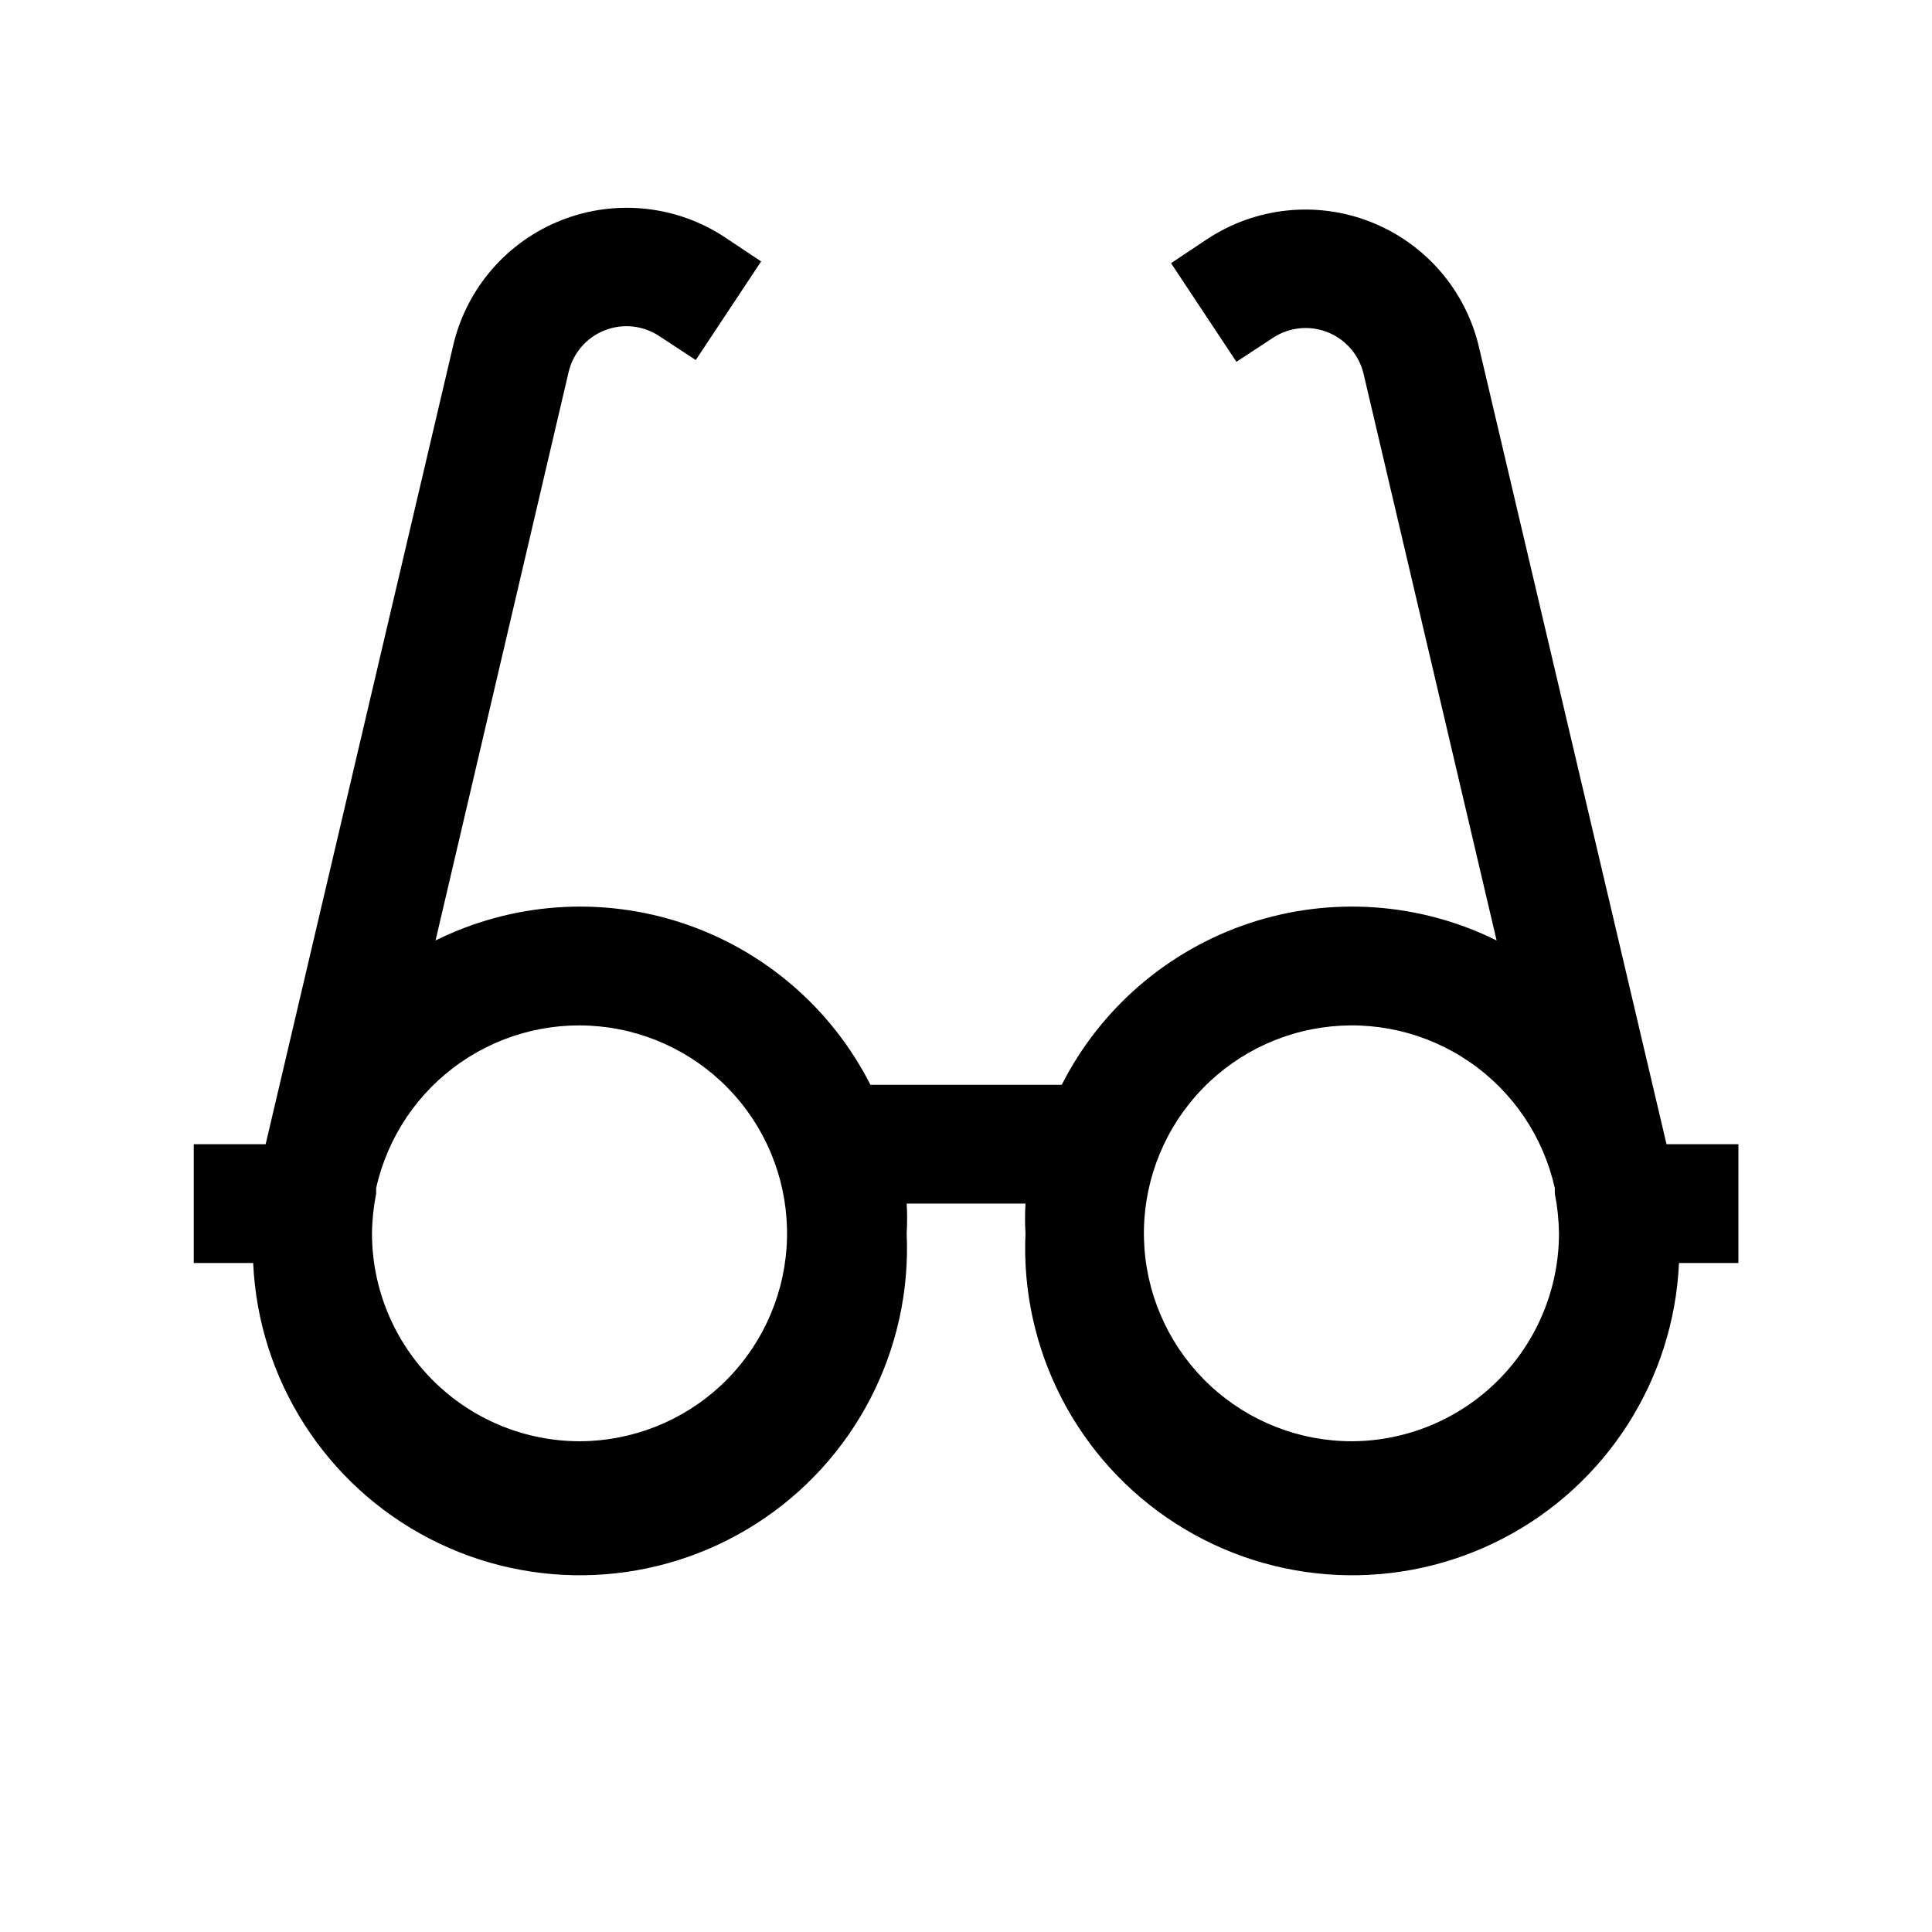 <?xml version="1.0" encoding="UTF-8"?>
<!-- Uploaded to: SVG Repo, www.svgrepo.com, Generator: SVG Repo Mixer Tools -->
<svg width="800px" height="800px" version="1.1" viewBox="144 144 512 512" xmlns="http://www.w3.org/2000/svg">
 <defs>
  <clipPath id="a">
   <path d="m148.09 148.09h503.81v472.91h-503.81z"/>
  </clipPath>
 </defs>
 <g clip-path="url(#a)">
  <path d="m-481.67-2276.5-157.44 34.637v138.55h62.977v267.65h314.88v-267.65h62.977v-138.55l-153.98-34.637zm110.21 31.488c0 12.523-4.977 24.539-13.832 33.398-8.859 8.855-20.871 13.832-33.398 13.832s-24.539-4.977-33.398-13.832c-8.859-8.859-13.836-20.875-13.836-33.398zm-173.18 377.86v-15.742h251.91v15.742zm314.88-267.65h-62.977v220.42h-251.91v-220.42h-62.977v-81.867l110.21-24.562c0.973 20.215 9.695 39.281 24.352 53.238 14.66 13.953 34.133 21.727 54.371 21.703 20.238 0.023 39.711-7.75 54.367-21.703 14.66-13.957 23.383-33.023 24.352-53.238l110.21 24.562zm474.53-141.7-67.859 440.83h171.77l51.328-166.89 51.324 166.89h171.77l-67.855-440.83zm283.39 31.488 2.519 15.742h-261.36l2.519-15.742zm-314.88 377.86 2.363-15.742h114.14l-4.879 15.742zm125.95-47.23h-118.24l43.613-283.39h270.8l43.609 283.39h-118.87l-60.141-195.23zm134.77 47.23-4.879-15.742h114.14l2.363 15.742zm920.55-244.82-7.242-4.566h-0.004c-27.816-20.785-43.602-53.941-42.195-88.637v-71.32h-92.73v62.977c0 25.664-15.742 47.23-33.691 47.23-17.949 0-33.691-21.57-33.691-47.23v-62.977h-93.367v71.32c1.406 34.695-14.375 67.852-42.191 88.637l-7.242 4.566v276.31h352.98zm-272.06-93.203-0.004-39.832h30.387v31.488c0 43.453 29.285 78.719 65.18 78.719 35.895 0 65.18-35.266 65.18-78.719v-31.488h30.387v39.832c-1.316 42.375 16.91 83.008 49.438 110.21v180.59h-289.38v-180.74c32.48-27.164 50.703-67.73 49.434-110.05zm-48.809 338.02v-15.742h290v15.742zm809.4-346.37-70.062 314.88h171.61l52.742-118.71 52.742 118.71h171.61l-70.062-314.88zm283.39 31.488 3.465 15.742h-265.13l3.465-15.742zm-314.09 251.91 3.465-15.742h115.25l-6.926 15.742zm132.72-47.23h-122.33l35.109-157.44h278.98l35.109 157.44h-122.33l-52.273-117.46zm125.95 47.23-6.926-15.742h115.25l3.465 15.742zm524.59-283.39v167.2l8.66 4.25v-0.004c16.352 8.113 30.105 20.645 39.707 36.168 9.598 15.527 14.66 33.43 14.609 51.688 0 14.738 5.856 28.875 16.277 39.297s24.559 16.277 39.301 16.277h203.73c14.738 0 28.875-5.856 39.301-16.277 10.422-10.422 16.277-24.559 16.277-39.297-0.051-18.258 5.012-36.16 14.609-51.688 9.598-15.523 23.355-28.055 39.707-36.168l8.66-4.25v-167.2zm409.34 31.488v15.742h-377.86v-15.742zm-110.21 236.16v15.742h-157.44v-15.742c-0.031-30.66-11.238-60.254-31.527-83.238-20.289-22.984-48.266-37.781-78.684-41.613v-64.078h377.86v64.078h0.004c-30.418 3.832-58.395 18.629-78.684 41.613-20.289 22.984-31.5 52.578-31.527 83.238zm-204.67-8.344c0.004-21.617-5.41-42.891-15.742-61.875 19.984 17.875 31.434 43.402 31.488 70.219v14.168c-4.609-1.699-8.586-4.769-11.398-8.793-2.812-4.023-4.332-8.812-4.348-13.719zm251.91 0c-0.02 4.906-1.535 9.695-4.348 13.719-2.816 4.023-6.793 7.094-11.398 8.793v-14.168c0.055-26.816 11.504-52.344 31.488-70.219-10.332 18.984-15.746 40.258-15.742 61.875zm-3483.2 496.41-137.92 68.961v107.69l80.926-15.742 8.66 68.645c3.152 25.176 2.195 50.699-2.836 75.57l-27.238 135.71h321.81l-27.238-136.19h0.004c-5.031-24.871-5.988-50.395-2.836-75.57l8.66-68.645 80.926 15.742v-107.69l-137.92-68.488zm130.68 31.488-35.426 49.438h0.004c-2.961 4.09-7.707 6.512-12.754 6.512-5.051 0-9.793-2.422-12.754-6.512l-35.422-49.438zm140.75 106.75-76.516-15.742-12.754 102.18v-0.004c-3.606 28.531-2.543 57.461 3.148 85.648l19.68 99.031h-244.98l19.68-98.559c5.691-28.188 6.754-57.117 3.148-85.648l-12.754-102.18-76.516 15.742v-49.75l105.17-52.586 45.344 62.977-0.004 0.004c8.887 12.367 23.188 19.695 38.418 19.68 15.258-0.02 29.566-7.41 38.414-19.84l45.344-62.977 105.17 52.273zm-204.68 34.953h31.488v31.488h-31.488zm0 158.39h31.488v31.488h-31.488zm0-79.668h31.488v31.488h-31.488zm735.72-251.91-121.7 69.59v371.25h440.83v-371.25l-121.7-69.59zm117.92 204.67-38.418 0.004-10.078-40.305 29.289-19.523 29.285 19.523zm-19.207-106.43c-1.945-0.008-3.789-0.875-5.039-2.363l-55.262-64.395h120.6l-55.262 64.395c-1.25 1.488-3.09 2.356-5.035 2.363zm-28.969 18.105c1.863 2.18 3.977 4.133 6.297 5.824l-21.727 14.484-75.57-88.168 22.043-12.594zm73.367 20.309-21.727-14.484c2.316-1.691 4.43-3.644 6.297-5.824l68.957-80.453 22.043 12.594zm-233.33 272.69v-321.5l41.094-23.457 86.277 100.45 14.324 56.367-29.281 188.14zm144.37 0 26.609-173.18h35.895l26.609 173.18zm233.48 0h-112.41l-29.285-188.14 14.012-56.363 86.277-100.45 41.406 23.453zm730.68-409.34-201.84-0.004-71.32 71.32-50.539 353.77h89.582l31.488-47.23h200.58l15.742 47.23h108.16l-50.535-353.77zm-69.43 31.484c0 8.352-3.316 16.363-9.223 22.266-5.902 5.906-13.914 9.223-22.266 9.223s-16.359-3.316-22.266-9.223c-5.902-5.902-9.223-13.914-9.223-22.266zm-125.95 283.39h188.93v31.488h-188.93zm231.75 78.719-11.34-34.004v-170.67h-31.488v94.465h-188.93v-94.465h-31.488v168.46l-24.246 36.211h-36.371l43.926-307.48 54.633-54.633h25.031c0 16.703 6.637 32.723 18.445 44.531 11.812 11.812 27.832 18.445 44.531 18.445 16.703 0 32.723-6.633 44.531-18.445 11.812-11.809 18.445-27.828 18.445-44.531h25.031l54.633 54.633 43.93 307.48zm-1853.4 425.09v143.43c-20.148 20.562-31.449 48.195-31.484 76.988 0.035 28.789 11.336 56.422 31.484 76.988v143.43h157.44v-143.43c20.148-20.566 31.453-48.199 31.488-76.988-0.035-28.793-11.34-56.426-31.488-76.988v-143.43zm125.95 121.07v0.004c-14.719-7.144-30.867-10.859-47.23-10.863-16.363 0.004-32.512 3.719-47.234 10.863v-42.352h94.465zm0-89.582v15.742h-94.465v-15.742zm-94.465 288.27c14.723 7.144 30.871 10.855 47.234 10.863 16.363-0.008 32.512-3.719 47.23-10.863v42.352h-94.465zm0 89.586v-15.742h94.465v15.742zm47.23-110.21 0.004-0.004c-20.879 0-40.902-8.293-55.664-23.055-14.762-14.766-23.059-34.785-23.059-55.664s8.297-40.902 23.059-55.664 34.785-23.059 55.664-23.059 40.898 8.297 55.664 23.059c14.762 14.762 23.055 34.785 23.055 55.664s-8.293 40.898-23.055 55.664c-14.766 14.762-34.785 23.055-55.664 23.055zm110.21-62.977v-31.488h15.742v31.488zm-94.465-22.199 34.793 34.637-22.355 22.355-43.922-44.086v-53.688h31.488zm2345.9-609.77c14.082 0.012 27.938-3.508 40.305-10.234l170.19-90.688 0.004 0.004c7.684-3.945 14.137-9.918 18.66-17.277 4.527-7.356 6.945-15.809 7-24.445v-280.25h-156.34l-15.742 210.34-101.23 50.539c-23.574 11.707-40.383 33.695-45.5 59.516-5.312 25.766 1.672 52.535 18.895 72.422 15.887 18.797 39.152 29.766 63.762 30.07zm204.67-391.4v15.742h-96.824l1.258-15.742zm-110.21 199 11.02-151.77h99.188v201.52c-0.004 2.848-0.785 5.641-2.254 8.082-1.473 2.438-3.574 4.434-6.09 5.773l-150.2 80.137h0.004c-16.105-10.551-28.051-26.363-33.793-44.742-5.742-18.375-4.93-38.176 2.305-56.02l-3.777-1.574zm-145.79 96.195v0.004c3.203-16.352 13.859-30.273 28.812-37.629h1.73c-5.566 37.562 7.883 75.438 35.898 101.08-9.762 2.609-20.059 2.398-29.703-0.613-9.641-3.008-18.234-8.691-24.773-16.391-11.391-12.574-16.125-29.816-12.754-46.445zm1001.8-226.24v0.004c-7.785-2.359-16.133-2.094-23.754 0.75s-14.102 8.113-18.441 14.992c-26.605 42.512-73.836 72.738-140.59 88.484-59.195 15.742-74.941 78.719-74.941 110.21v31.488h440.83l0.004-267.65-25.191 18.895c-44.715 33.531-132.25 10.703-158.7 2.832zm-175.23 135.72c11.809-2.992 22.984-6.453 33.852-10.234l10.391 31.488 29.914-10.078-11.18-33.219 9.762-4.566 22.516 22.516 22.355-22.355-16.848-16.848c3.621-2.519 7.242-5.039 10.707-7.715l23.145 23.301 22.355-22.355-22.199-22.043c9.164-9.613 17.293-20.168 24.246-31.488 1.328-2.113 3.941-3.027 6.297-2.203 40.148 11.965 109.27 26.766 161.54 6.141v162.63h-376.29c3.309-20.465 14.172-54.629 49.438-62.973zm263.87-62.977c-12.527 0-24.543 4.977-33.398 13.832-8.859 8.859-13.836 20.871-13.836 33.398 0 12.527 4.977 24.539 13.836 33.398 8.855 8.859 20.871 13.836 33.398 13.836 12.527 0 24.539-4.977 33.398-13.836 8.855-8.859 13.832-20.871 13.832-33.398 0-12.527-4.977-24.539-13.832-33.398-8.859-8.855-20.871-13.832-33.398-13.832zm0 62.977c-4.176 0-8.18-1.66-11.133-4.613s-4.613-6.957-4.613-11.133c0-4.176 1.66-8.18 4.613-11.133s6.957-4.609 11.133-4.609c4.176 0 8.18 1.656 11.133 4.609s4.609 6.957 4.609 11.133c0 4.176-1.656 8.18-4.609 11.133s-6.957 4.613-11.133 4.613zm-2603.4 787.2c-66.281 1.891-185.62 36.055-199 155.71l-1.891 17.477h213.02l119.5-119.5v119.5h77.145l17.32-155.71v-159.17h-52.902zm-0.789 141.7-163.89 0.004c1.398-5.336 3.078-10.59 5.039-15.746h174.6zm195.39-251.9v125.01l-14.172 126.9h-17.316v-163.9l-116.66 116.66h-188.77c47.23-61.715 142.96-62.977 147.99-62.977h5.668l173.18-141.7zm545.85-94.465 35.266 123.28-31.648 317.56h192.24l-33.223-313.46 36.684-127.37zm154.45 348.57-115.88 57.938 6.297-62.977 103.75-51.957zm-9.445-89.742-96.516 48.176 6.141-60.773 85.648-31.488zm-8.031-77.145-78.719 29.598 6.926-69.59h67.539zm20.465-150.2-22.355 78.719h-70.848l-22.355-78.719zm-54 377.86 54.633-27.395 2.832 27.395zm968.26-204.67h-31.488l-45.656-148.46v-0.004c-4.887-16.367-14.961-30.703-28.707-40.84-13.746-10.141-30.414-15.531-47.496-15.367-17.078-0.164-33.75 5.227-47.496 15.367-13.746 10.137-23.82 24.473-28.703 40.84l-45.66 148.46h-31.488l-53.844 175.07c-4.402 14.297-1.773 29.828 7.086 41.879 8.918 12.102 23.066 19.234 38.102 19.211h324.01c15.031 0.023 29.18-7.109 38.098-19.211 8.859-12.051 11.488-27.582 7.086-41.879zm-232.07 31.484h157.44v78.719l-157.44 0.004zm32.59-170.66c3.035-9.859 9.152-18.488 17.457-24.609 8.305-6.121 18.355-9.414 28.672-9.398 10.316-0.016 20.367 3.277 28.672 9.398 8.305 6.121 14.426 14.75 17.457 24.609l42.824 139.18h-177.91zm220.42 337.39c-2.977 4.07-7.715 6.469-12.754 6.457h-323.54c-5.039 0.012-9.781-2.387-12.754-6.457-2.918-3.992-3.793-9.121-2.363-13.855l47.23-152.88h19.684v110.21h220.42v-110.21h19.836l47.23 152.88c1.391 4.758 0.457 9.891-2.519 13.855zm-190.03-135.24h31.488v31.488h-31.488zm850.18-31.488h-31.488v-31.488h31.488zm0-236.16h-31.492c-34.84 0.016-68.457 12.871-94.422 36.105s-42.457 55.223-46.328 89.848h-63.922v236.16c0 20.879 8.293 40.902 23.059 55.664 14.762 14.762 34.785 23.059 55.664 23.059h283.39-0.004c20.879 0 40.902-8.297 55.664-23.059 14.762-14.762 23.059-34.785 23.059-55.664v-236.16h-63.922c-3.871-34.625-20.367-66.613-46.332-89.848-25.961-23.234-59.578-36.09-94.422-36.105zm-31.488 31.488h31.488-0.004c26.48 0.031 52.062 9.594 72.07 26.941 20.004 17.348 33.098 41.316 36.879 67.523h-249.38c3.781-26.207 16.871-50.176 36.879-67.523 20.008-17.348 45.59-26.91 72.066-26.941zm157.44 377.86-283.39 0.004c-9.746-0.027-19.242-3.07-27.191-8.707-7.949-5.637-13.961-13.594-17.207-22.781h372.19c-3.246 9.188-9.258 17.145-17.207 22.781s-17.445 8.68-27.191 8.707zm47.23-204.67h-125.95v31.488h125.95v110.21l-377.86 0.004v-110.21h125.95v-31.488h-125.95v-47.23h377.86zm-3416.5 865.93h-94.465c-8.348 0-16.359 3.316-22.266 9.223-5.902 5.902-9.223 13.914-9.223 22.266v78.719c0 8.352 3.32 16.359 9.223 22.266 5.906 5.906 13.918 9.223 22.266 9.223h94.465c8.352 0 16.363-3.316 22.266-9.223 5.906-5.906 9.223-13.914 9.223-22.266v-78.719c0-8.352-3.316-16.363-9.223-22.266-5.902-5.906-13.914-9.223-22.266-9.223zm-94.465 110.21v-78.719h94.465v78.719zm110.21-125.95h-125.95l0.004-31.488h125.95zm65.652-154.61-38.887 9.605 0.004-0.004c-8.52-6.078-17.586-11.348-27.082-15.742-0.844-16.07-7.809-31.203-19.461-42.301-11.652-11.098-27.109-17.312-43.199-17.371-16.25-0.012-31.875 6.254-43.609 17.492-11.738 11.234-18.676 26.574-19.367 42.809-9.496 4.394-18.562 9.664-27.078 15.746l-38.887-9.605h-0.004c-9.344-2.492-19.203-2.273-28.434 0.625-9.227 2.898-17.438 8.359-23.68 15.75-6.121 7.297-10.094 16.148-11.484 25.57-1.391 9.422-0.141 19.047 3.613 27.801l31.488 117.77v60.93h-15.742v110.21h31.488v-12.281 0.004c8.621 7.836 19.836 12.211 31.488 12.277h220.42-0.004c11.652-0.066 22.867-4.441 31.488-12.277v12.277h31.488v-110.21h-15.742v-60.93l31.488-117.77c3.688-8.797 4.863-18.445 3.391-27.867-1.477-9.426-5.539-18.254-11.738-25.504-6.152-7.473-14.305-13.039-23.508-16.051-9.199-3.012-19.066-3.34-28.445-0.953zm-128.62-34.324c6.039 0 11.953 1.738 17.031 5.004 5.082 3.266 9.117 7.922 11.621 13.418-9.449-1.77-19.039-2.668-28.652-2.676-9.613 0.008-19.207 0.906-28.656 2.676 2.508-5.496 6.543-10.152 11.621-13.418 5.082-3.266 10.996-5.004 17.035-5.004zm-160.12 93.047c-1.625-3.481-2.234-7.352-1.762-11.168 0.473-3.812 2.012-7.418 4.438-10.398 2.426-2.984 5.668-5.195 9.332-6.371 3.66-1.172 7.586-1.258 11.293-0.242l18.262 4.566c-14.84 16.789-25.945 36.535-32.59 57.938l-8.66-31.488zm286.07 253.32c0 4.176-1.66 8.18-4.613 11.133-2.953 2.953-6.957 4.609-11.133 4.609h-220.41c-4.176 0-8.184-1.656-11.133-4.609-2.953-2.953-4.613-6.957-4.613-11.133v-173.18c0-33.406 13.27-65.441 36.891-89.062s55.656-36.891 89.062-36.891c33.402 0 65.441 13.27 89.062 36.891s36.891 55.656 36.891 89.062zm34.164-253.32-9.445 34.637c-6.578-21.527-17.691-41.391-32.594-58.254l18.262-4.566h0.004c3.773-1.117 7.797-1.082 11.555 0.094 3.758 1.18 7.078 3.445 9.543 6.519 2.426 2.981 3.965 6.586 4.438 10.398 0.473 3.816-0.137 7.688-1.762 11.168zm794.45-84.074c-3.59-15.02-14.293-27.332-28.664-32.98-14.367-5.648-30.594-3.914-43.445 4.641l-9.445 6.297 17.32 26.137 9.605-6.297-0.004-0.004c4.281-2.859 9.688-3.449 14.484-1.574 4.816 1.875 8.406 5.996 9.605 11.023l35.266 150.2c-20.375-10.098-43.914-11.746-65.496-4.582-21.578 7.168-39.461 22.562-49.75 42.84h-50.695c-10.293-20.277-28.172-35.672-49.754-42.84-21.582-7.164-45.121-5.516-65.496 4.582l35.27-150.67c1.188-5.023 4.766-9.145 9.57-11.027 4.805-1.887 10.23-1.293 14.516 1.582l9.605 6.297 17.32-26.137-9.445-6.297h-0.004c-12.852-8.555-29.074-10.289-43.445-4.641-14.371 5.648-25.074 17.965-28.66 32.98l-49.754 211.91h-19.051v31.488h15.746c1.406 30.938 19.211 58.773 46.703 73.023 27.496 14.25 60.504 12.75 86.594-3.938 26.09-16.684 41.293-46.023 39.887-76.957 0.16-2.621 0.16-5.25 0-7.871h31.488c-0.16 2.621-0.16 5.25 0 7.871-1.406 30.934 13.801 60.273 39.887 76.957 26.09 16.688 59.098 18.188 86.594 3.938s45.297-42.086 46.703-73.023h15.742l0.004-31.488h-19.051zm-238.21 290.16c-14.617 0-28.633-5.805-38.965-16.137-10.336-10.336-16.141-24.352-16.141-38.965 0.047-3.543 0.414-7.074 1.102-10.551v-1.418 0.004c3.019-13.578 11.062-25.508 22.512-33.402s25.457-11.168 39.219-9.16c13.762 2.004 26.258 9.137 34.98 19.969 8.723 10.832 13.023 24.562 12.047 38.434-0.98 13.871-7.168 26.863-17.32 36.363-10.156 9.5-23.527 14.812-37.434 14.863zm204.67 0c-13.926 0.027-27.344-5.219-37.559-14.684s-16.465-22.445-17.496-36.332c-1.035-13.887 3.231-27.652 11.934-38.523 8.699-10.871 21.195-18.043 34.973-20.078 13.773-2.031 27.809 1.227 39.281 9.117 11.473 7.894 19.531 19.84 22.555 33.434v1.418-0.004c0.684 3.477 1.055 7.008 1.102 10.551 0 14.559-5.762 28.527-16.027 38.852-10.27 10.324-24.203 16.168-38.762 16.25z"/>
 </g>
</svg>